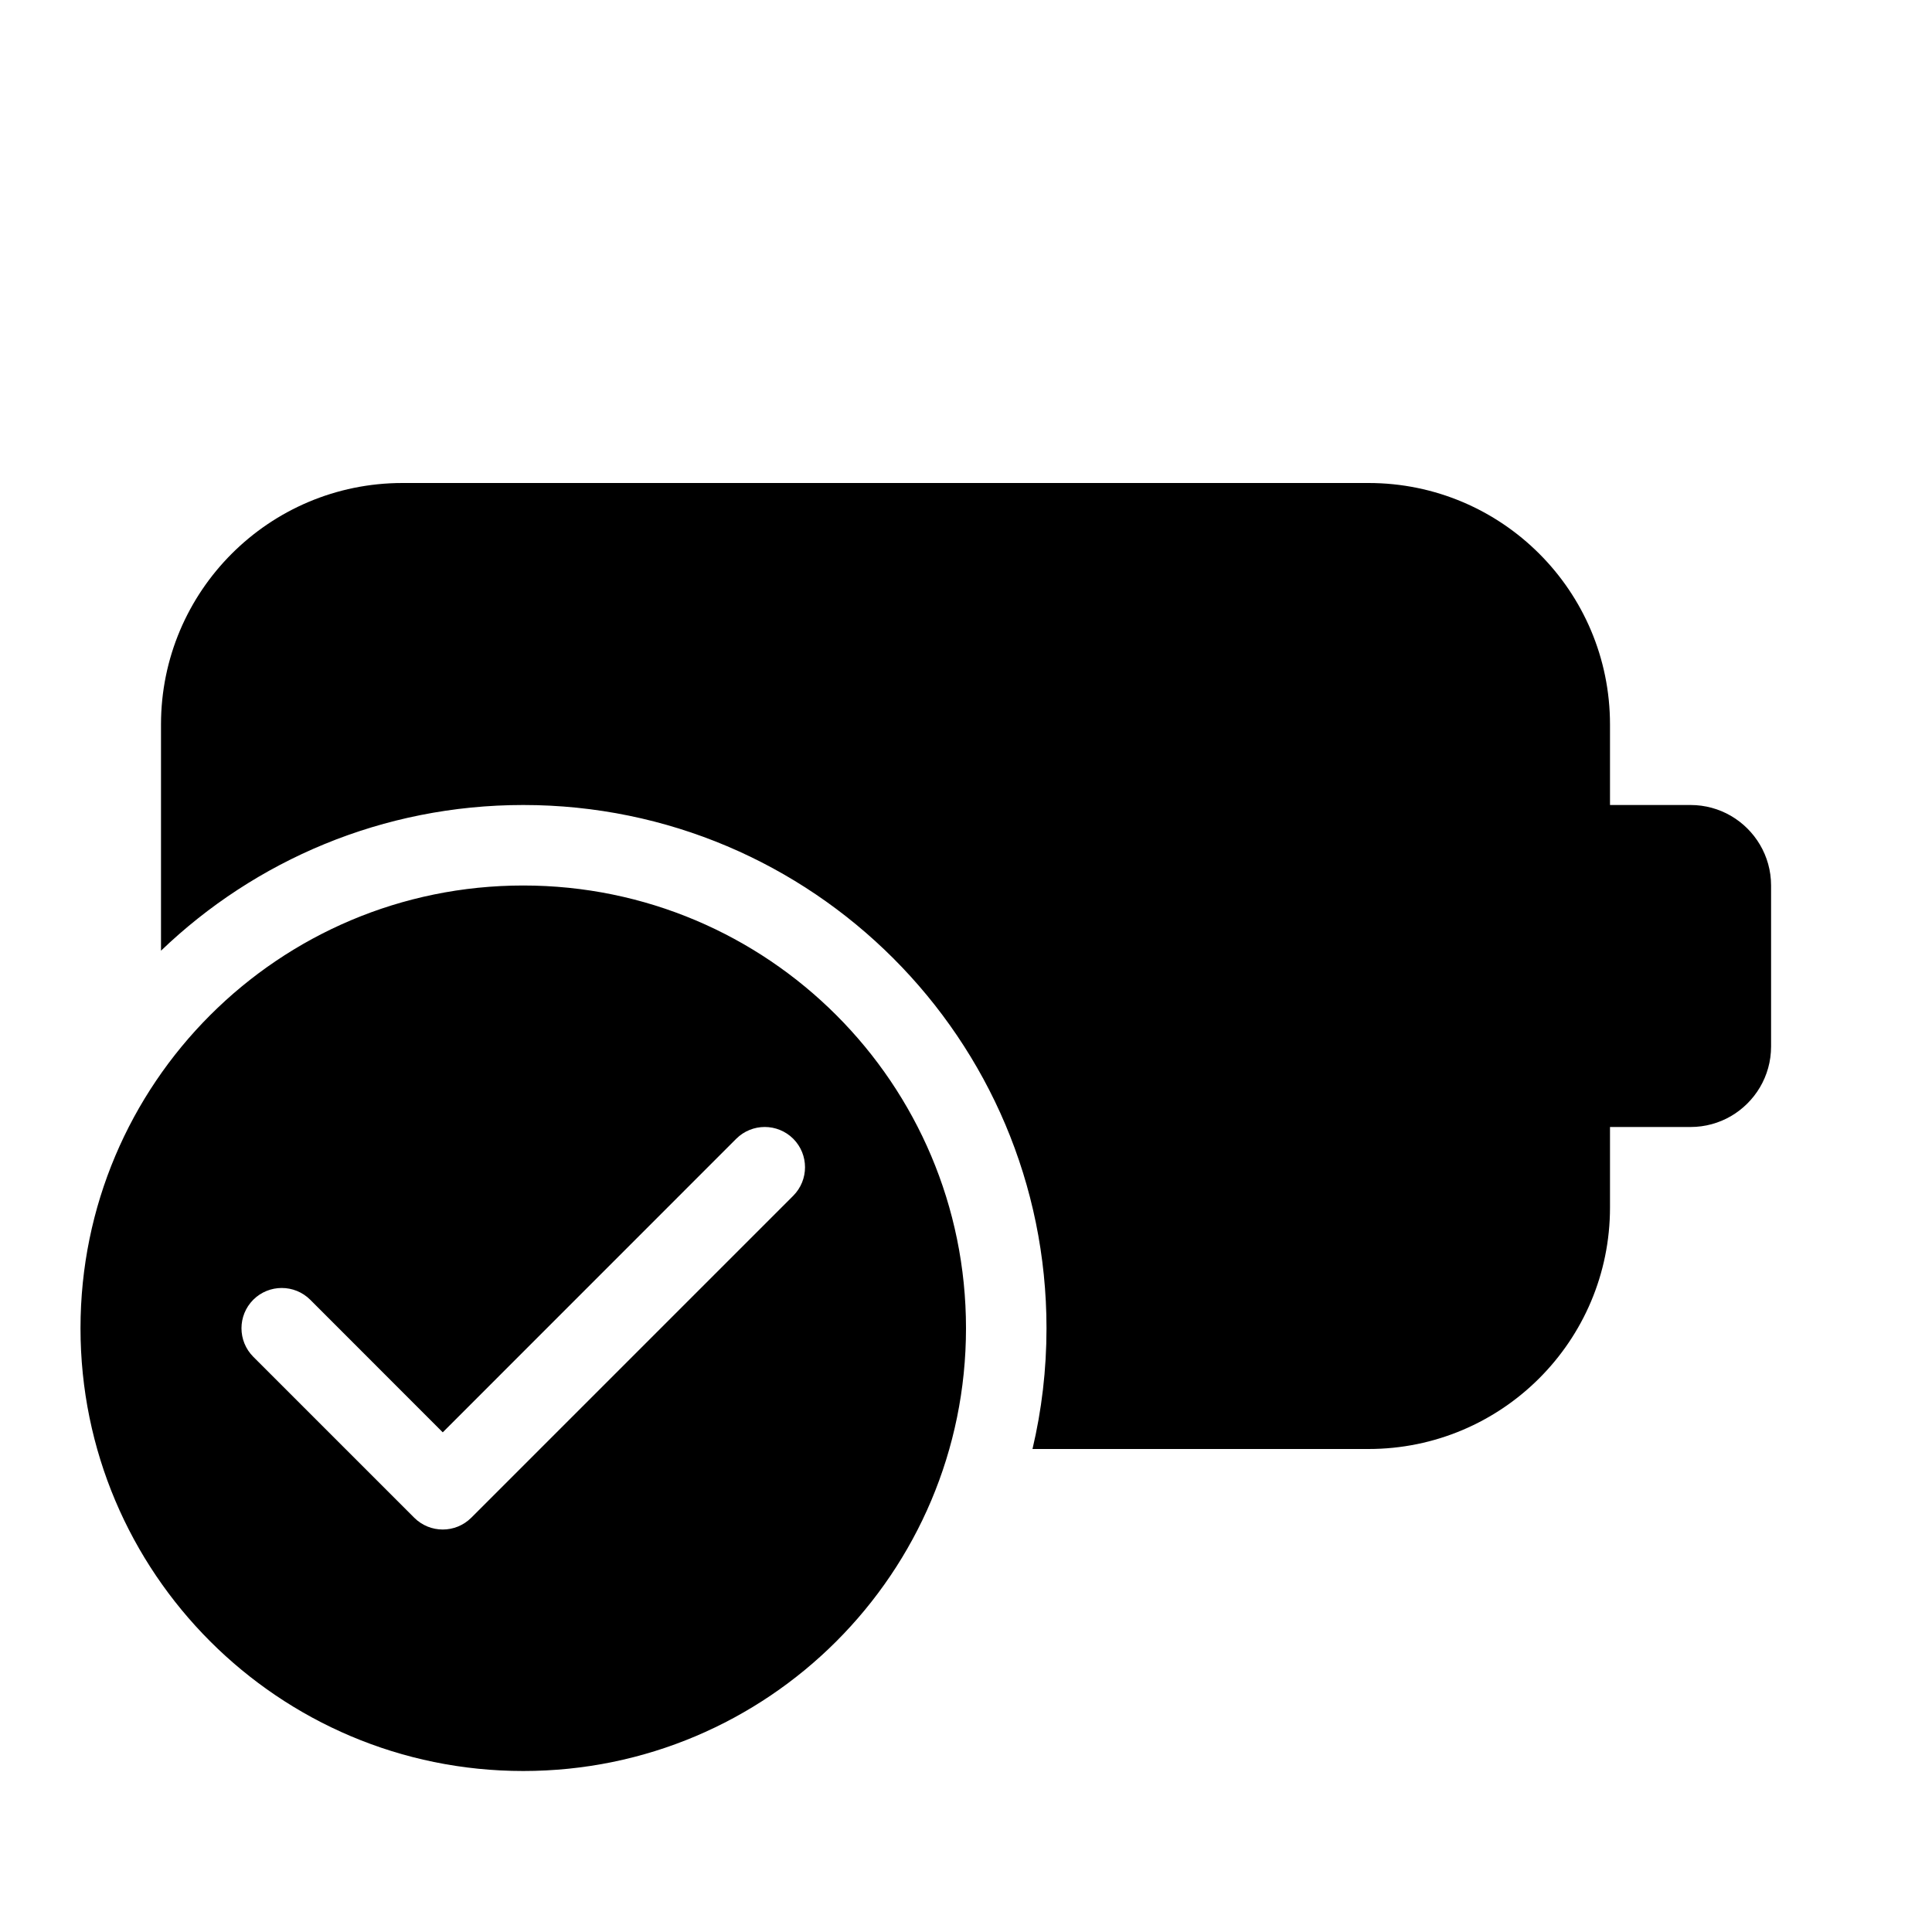 <svg xmlns="http://www.w3.org/2000/svg" viewBox="0 0 24 24" fill="none"><path d="M2 9C2 7.343 3.343 6 5 6H17C18.657 6 20 7.343 20 9V10H21.001C21.183 10 21.354 10.049 21.501 10.134C21.799 10.307 22.001 10.63 22.001 11V13C22.001 13.37 21.799 13.693 21.501 13.866C21.354 13.951 21.183 14 21.001 14H20V15C20 16.657 18.657 18 17 18H12.826C12.94 17.518 13 17.016 13 16.5C13 12.91 10.09 10 6.5 10C4.754 10 3.168 10.689 2 11.81V9ZM12 16.5C12 19.538 9.538 22 6.5 22C3.462 22 1 19.538 1 16.5C1 13.462 3.462 11 6.5 11C9.538 11 12 13.462 12 16.5ZM9.854 14.146C9.658 13.951 9.342 13.951 9.146 14.146L5.5 17.793L3.854 16.146C3.658 15.951 3.342 15.951 3.146 16.146C2.951 16.342 2.951 16.658 3.146 16.854L5.146 18.854C5.342 19.049 5.658 19.049 5.854 18.854L9.854 14.854C10.049 14.658 10.049 14.342 9.854 14.146Z" fill="currentColor"/></svg>